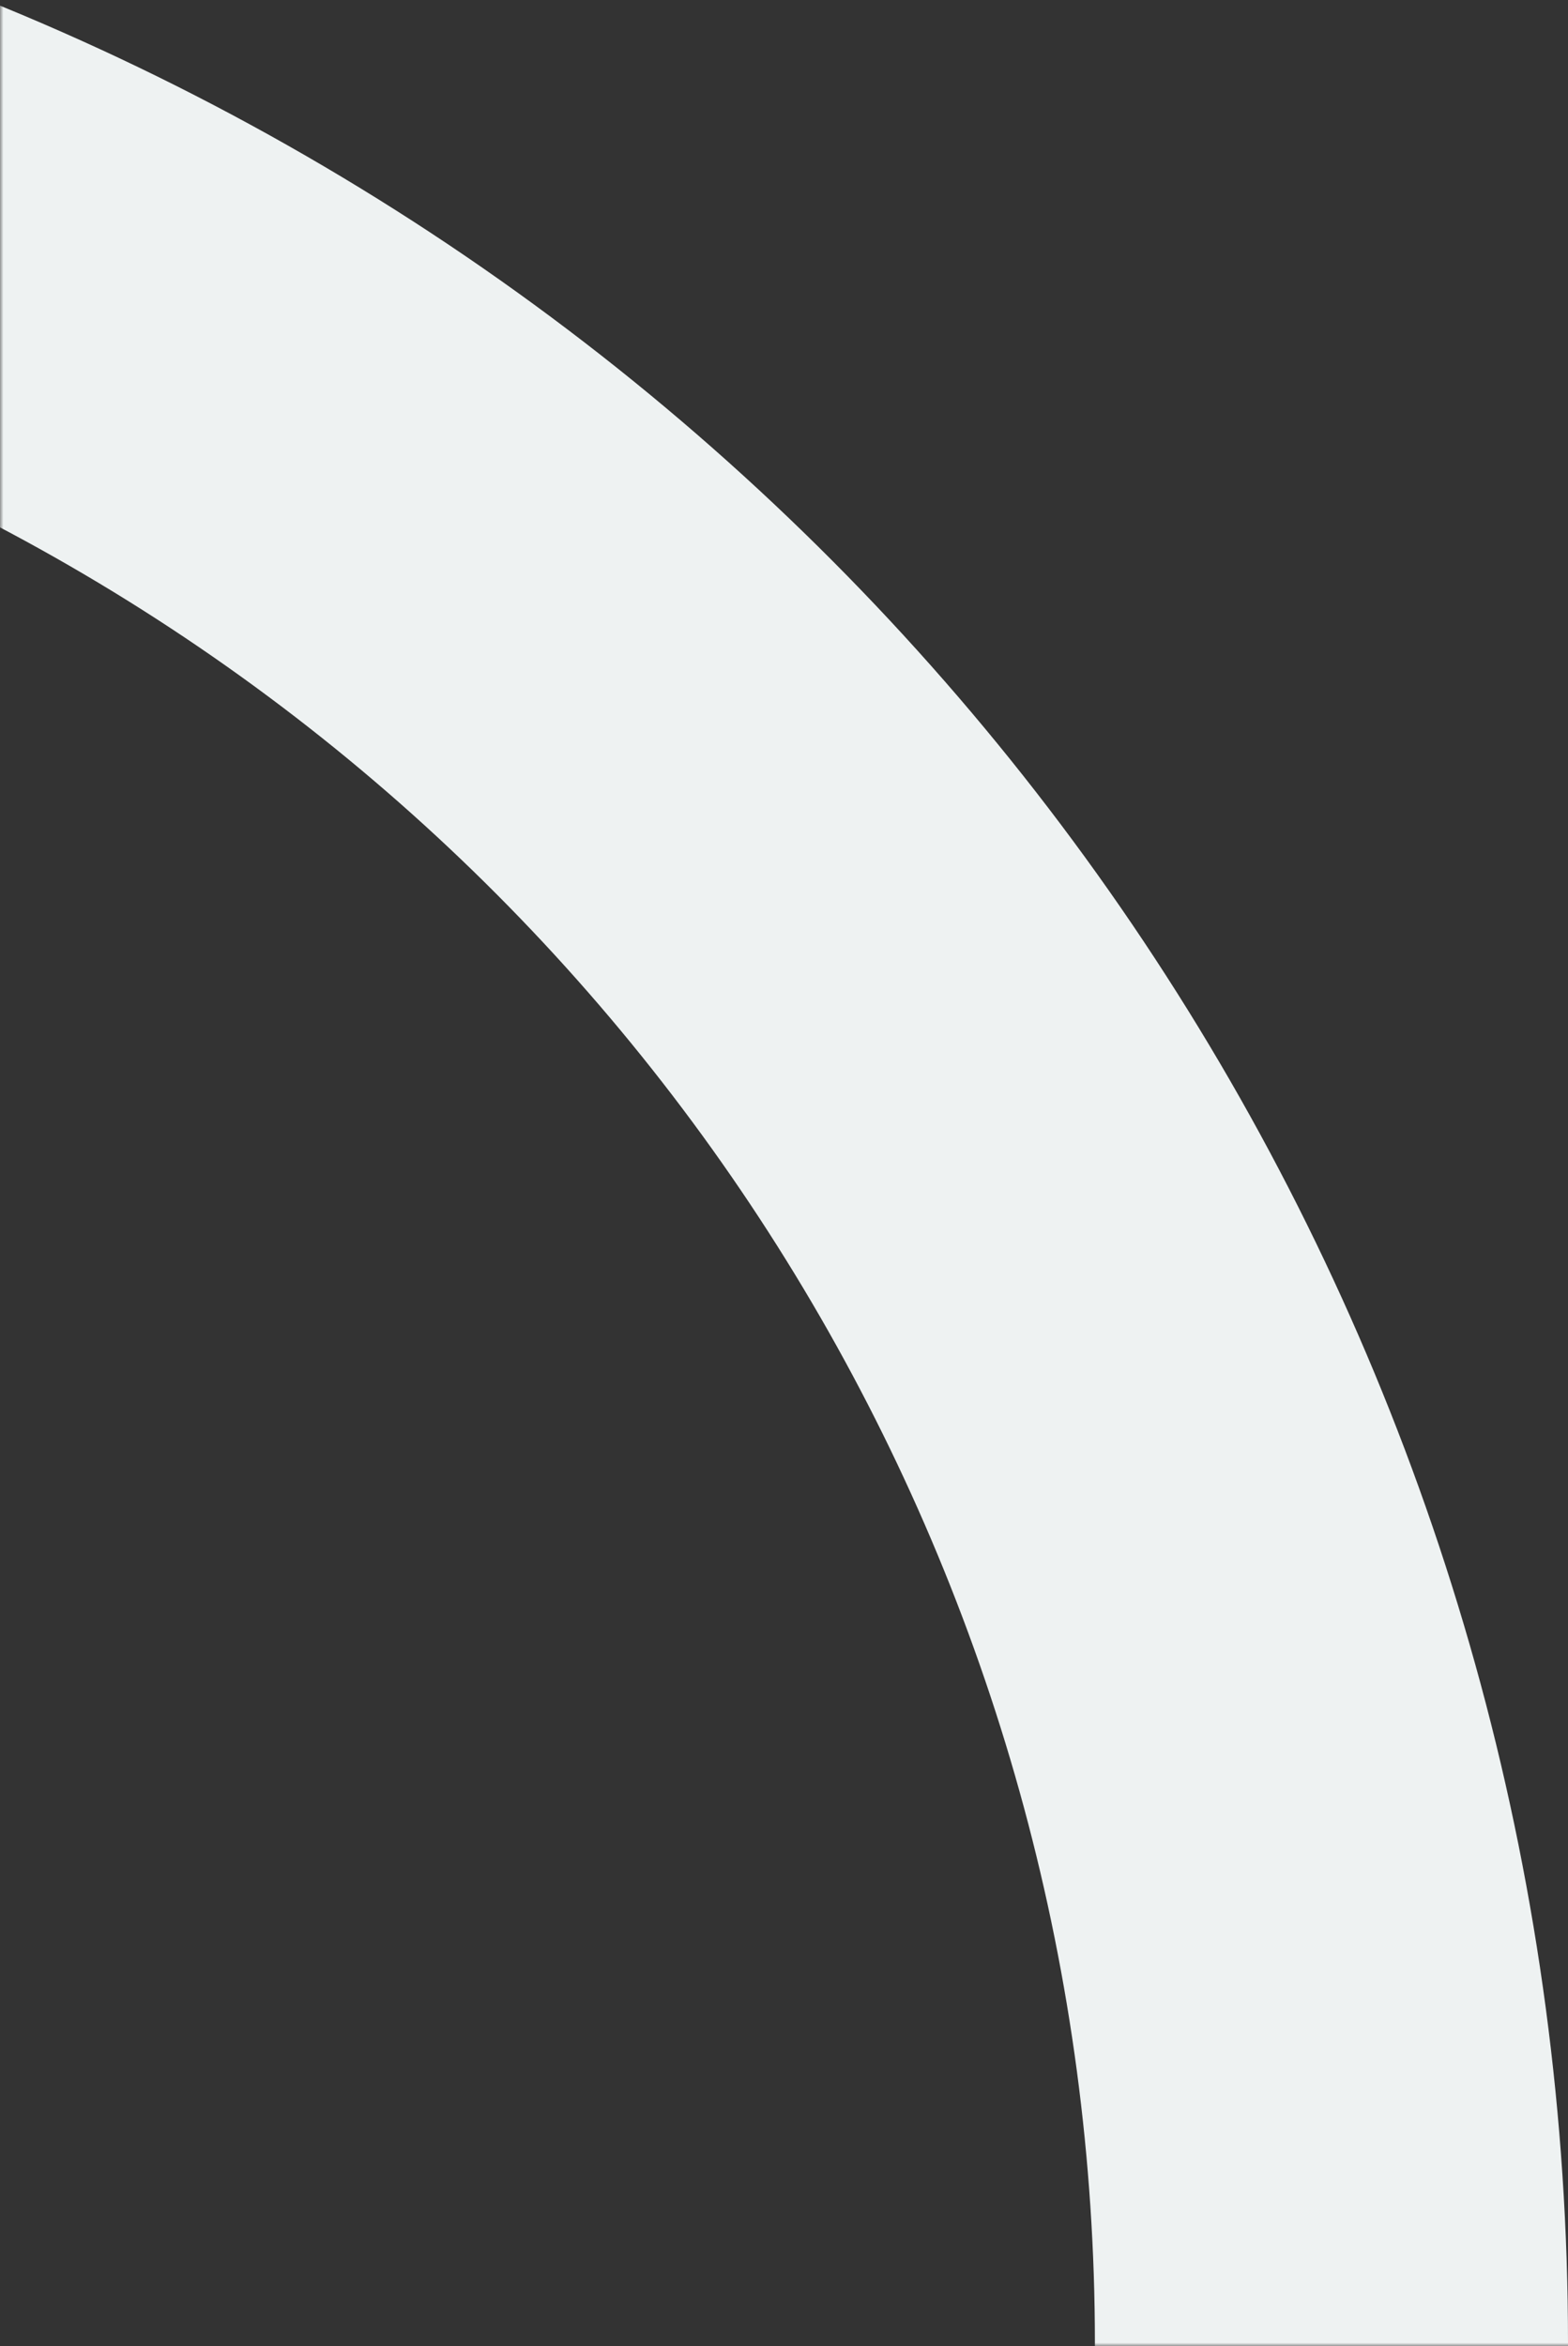 <svg xmlns="http://www.w3.org/2000/svg" xmlns:xlink="http://www.w3.org/1999/xlink" width="232" height="347" viewBox="0 0 232 347">
    <rect x="0" y="0" width="232" height="347" fill="#333333" stroke="none"/>
    <defs>
        <path id="a" d="M0 0h256v356H0z"/>
    </defs>
    <g fill="none" fill-rule="evenodd" transform="translate(0 -9)">
        <mask id="b" fill="#fff">
            <use xlink:href="#a"/>
        </mask>
        <circle cx="-141.5" cy="355.5" r="338.5" stroke="#EEF2F2" stroke-width="70" mask="url(#b)"/>
    </g>
</svg>
